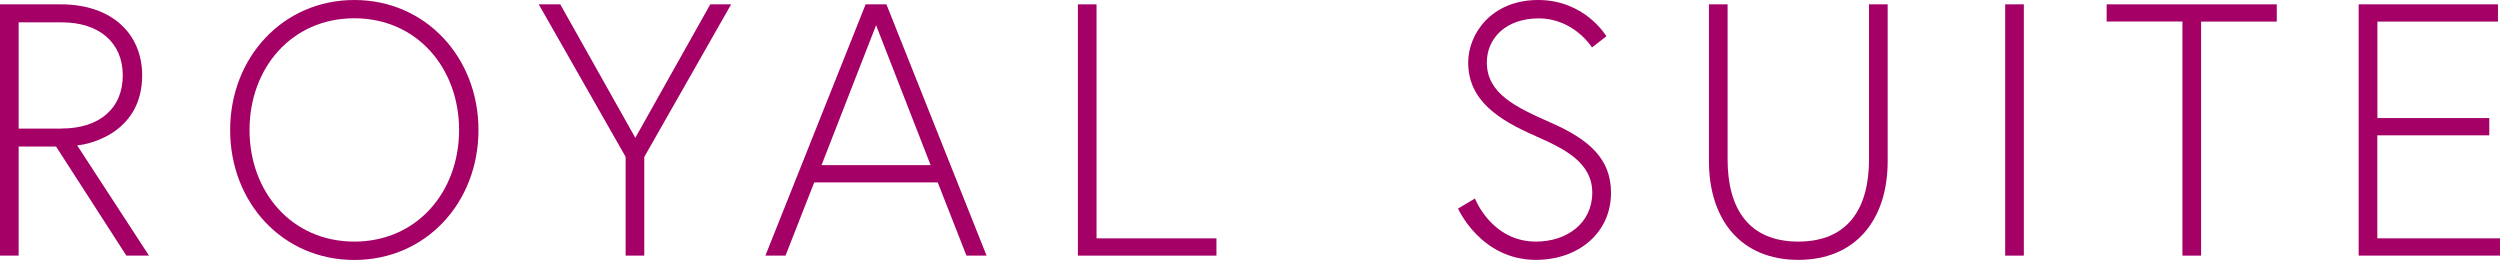 <?xml version="1.0" encoding="UTF-8"?>
<svg id="_レイヤー_2" data-name="レイヤー 2" xmlns="http://www.w3.org/2000/svg" viewBox="0 0 270.81 28.15">
  <defs>
    <style>
      .cls-1 {
        fill: #a40066;
        stroke-width: 0px;
      }
    </style>
  </defs>
  <g id="design">
    <g>
      <path class="cls-1" d="m0,.47h6.57c5.6,0,8.83,3.23,8.83,7.7,0,5.87-5.13,7.39-7.04,7.58l7.78,11.94h-2.45l-7.62-11.82H2.02v11.82H0V.47Zm6.69,13.45c4.08,0,6.61-2.18,6.61-5.75s-2.57-5.75-6.61-5.75H2.02v11.51h4.67Z"/>
      <path class="cls-1" d="m24.93,14.08c0-7.85,5.72-14.08,13.45-14.08s13.45,6.22,13.45,14.08-5.68,14.08-13.45,14.08-13.45-6.22-13.45-14.08Zm2.1,0c0,6.69,4.55,12.09,11.35,12.09s11.35-5.4,11.35-12.09S45.18,1.98,38.38,1.98s-11.35,5.4-11.35,12.09Z"/>
      <path class="cls-1" d="m67.77,16.99L58.36.47h2.33l8.13,14.46L76.94.47h2.26l-9.41,16.53v10.69h-2.02v-10.69Z"/>
      <path class="cls-1" d="m93.77.47h2.25l10.85,27.22h-2.18l-3.11-7.93h-13.38l-3.11,7.93h-2.18L93.77.47Zm-4.78,17.42h11.82l-5.91-15.16-5.91,15.16Z"/>
      <path class="cls-1" d="m116.76.47h2.02v25.35h12.99v1.87h-15.01V.47Z"/>
      <path class="cls-1" d="m166.35,14.74c-4.01-1.75-7.31-3.85-7.31-7.97,0-3.07,2.49-6.77,7.58-6.77s7.39,3.93,7.39,3.93l-1.56,1.21s-1.94-3.15-5.79-3.15c-3.42,0-5.6,2.06-5.6,4.78,0,3.34,3.07,4.82,6.96,6.53,4.16,1.83,6.49,3.93,6.49,7.58,0,4.39-3.58,7.27-8.13,7.27-5.99,0-8.44-5.56-8.44-5.56l1.83-1.09s1.79,4.67,6.61,4.67c3.38,0,6.1-2.02,6.1-5.29s-2.96-4.74-6.14-6.14Z"/>
      <path class="cls-1" d="m202.46.47h2.02v16.99c0,6.34-3.46,10.69-9.68,10.69s-9.68-4.35-9.68-10.69V.47h2.02v16.8c0,5.29,2.26,8.9,7.66,8.9s7.66-3.62,7.66-8.9V.47Z"/>
      <path class="cls-1" d="m217.21.47h2.02v27.22h-2.02V.47Z"/>
      <path class="cls-1" d="m236.4,2.33h-8.2V.47h18.43v1.87h-8.2v25.35h-2.02V2.33Z"/>
      <path class="cls-1" d="m257.52,12.79h12.13v1.87h-12.13v11.16h13.3v1.87h-15.32V.47h15.09v1.87h-13.06v10.46Z"/>
    </g>
  </g>
</svg>